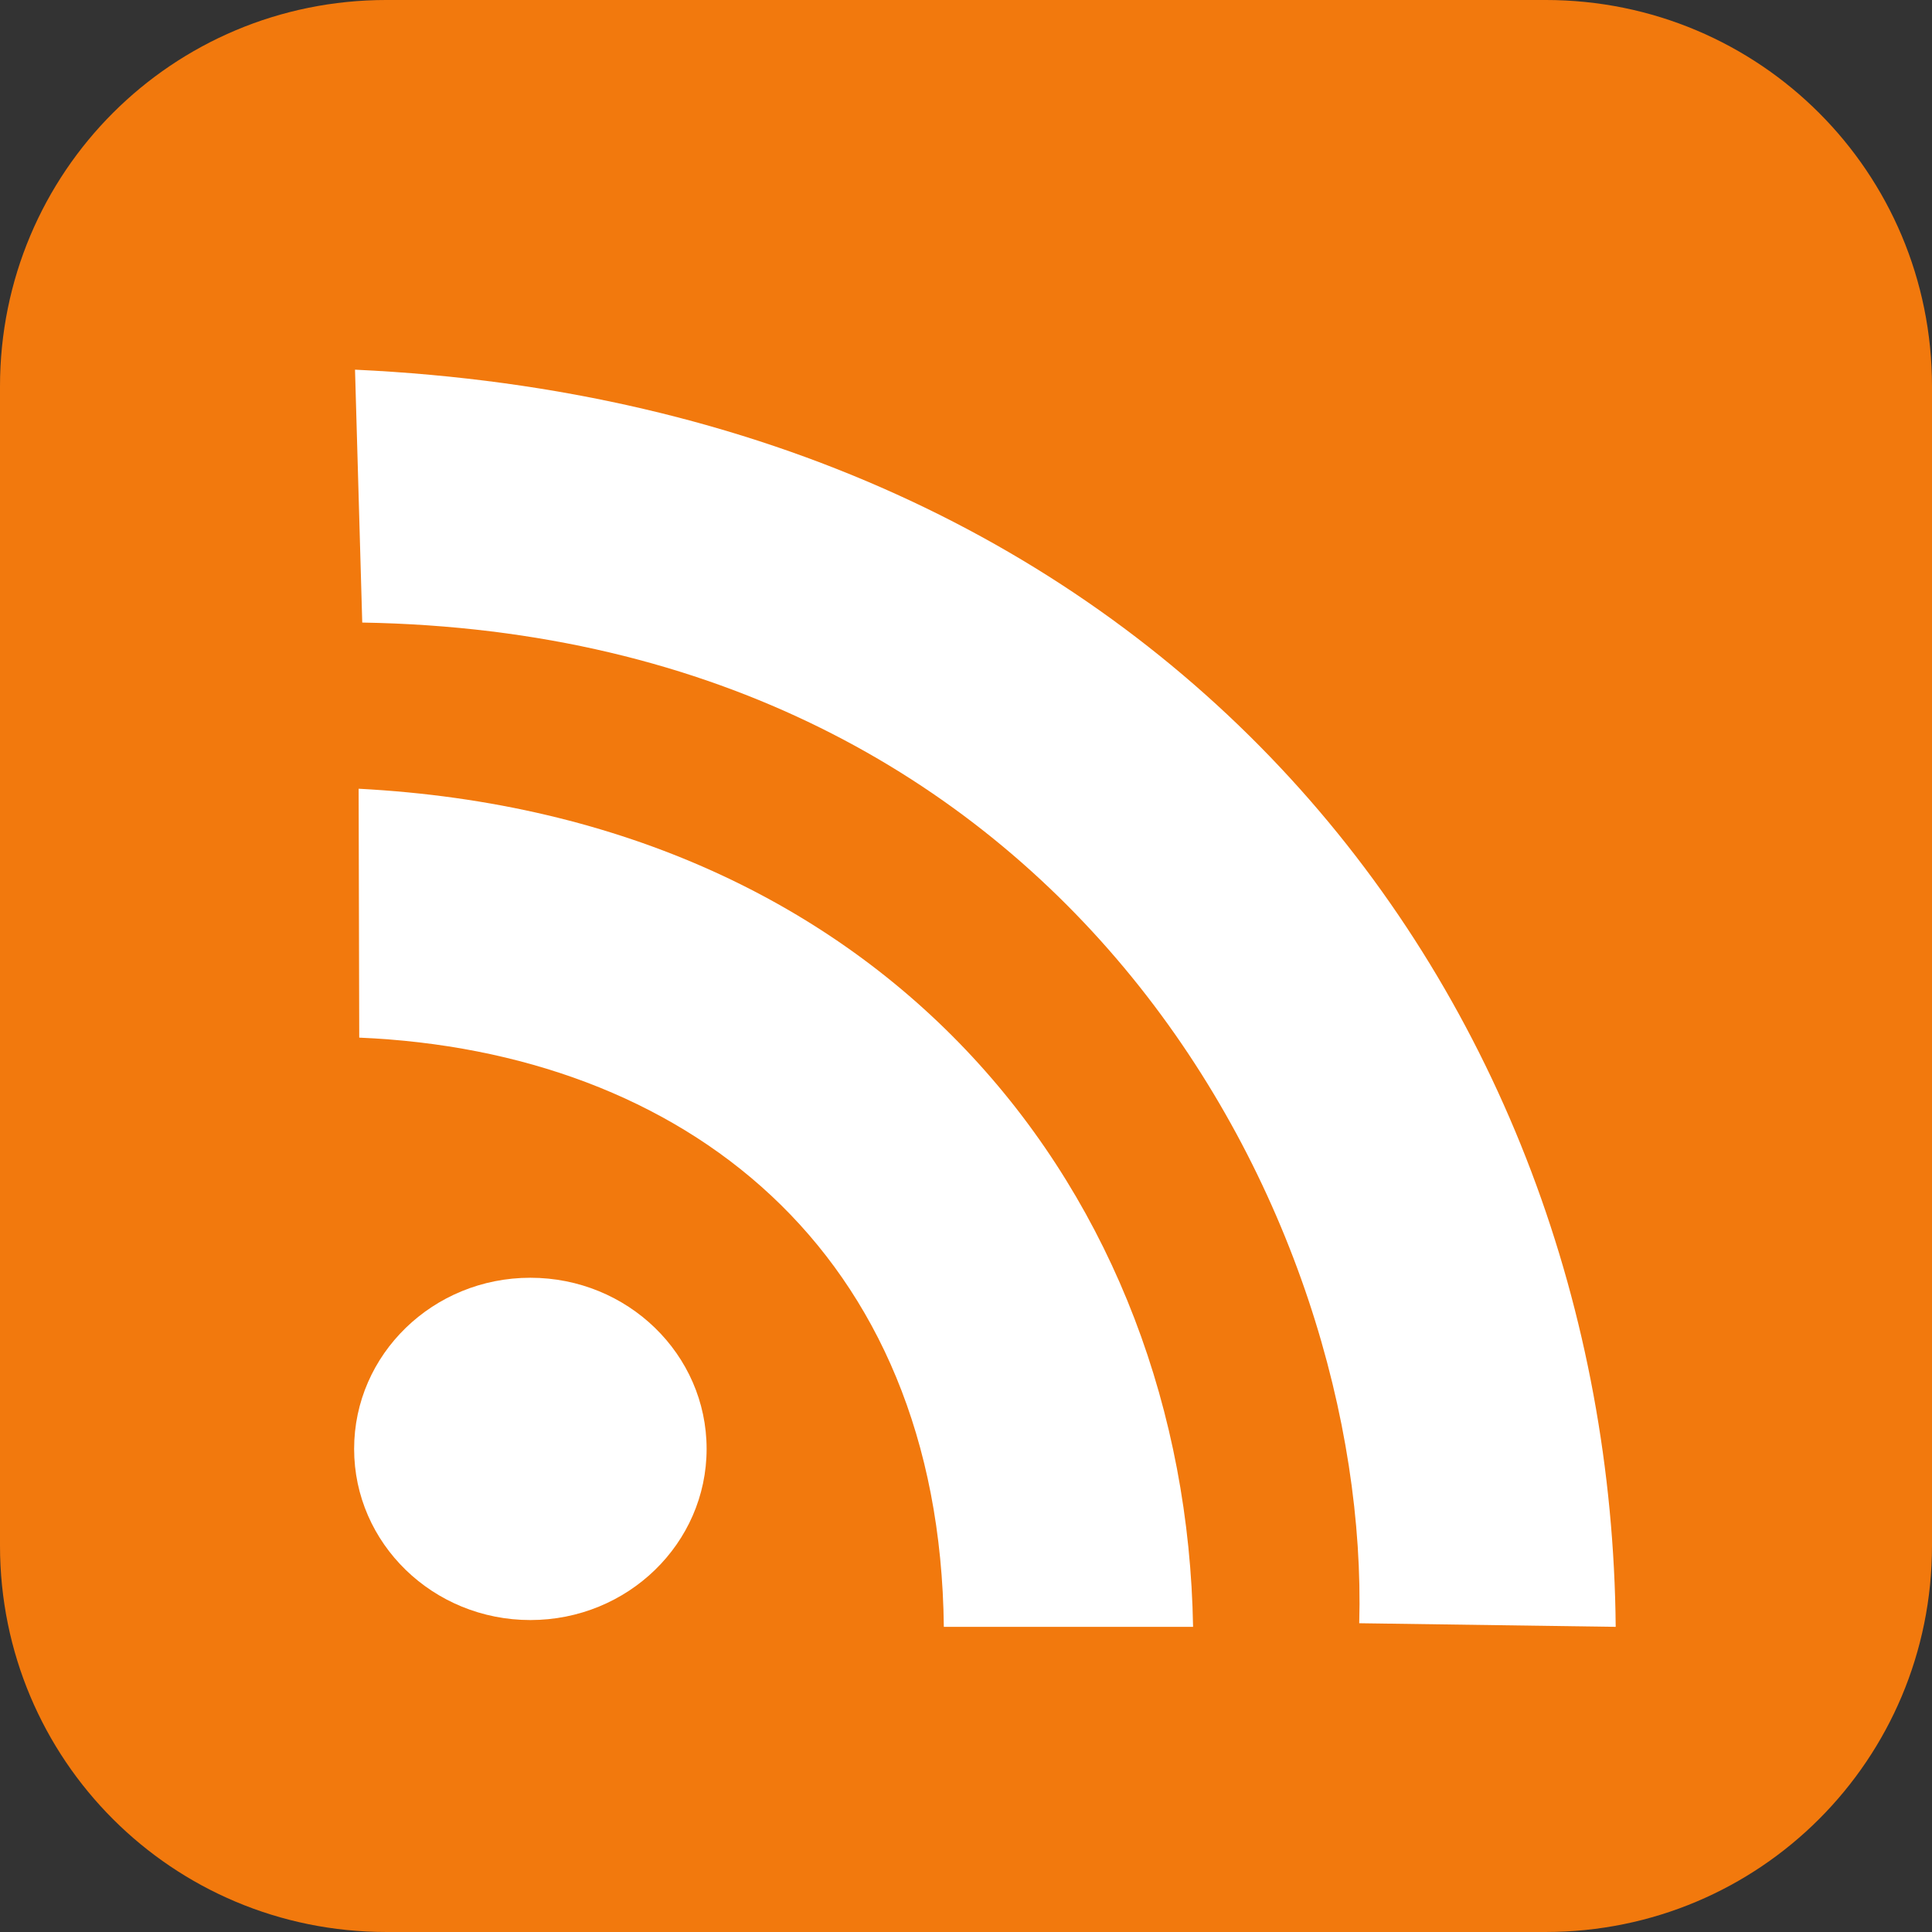 <svg height="128" viewBox="0 0 128 128" width="128" xmlns="http://www.w3.org/2000/svg"><rect x="0" y="0" width="128" height="128" fill="#333333" stroke="none"/><g transform="matrix(.32 0 0 .32 -352 -160.756)"><path d="m1180 502.361c-44.32 0-80 35.68-80 80v240c0 44.32 35.68 80 80 80h240c44.32 0 80-35.68 80-80v-240c0-44.32-35.68-80-80-80z" fill="#f2790d" fill-rule="evenodd"/><g fill="#fff"><ellipse cx="1209.807" cy="802.342" rx="36.489" ry="35.434"/><path d="m1174.375 717.193-.124-51.531c110.134 5.746 171.26 84.554 172.761 173.522h-51.604c-.856-78.201-54.025-119.146-121.033-121.991z" fill-rule="evenodd"/><path d="m1174.999 631.257-1.496-52.356c169.234 7.858 259.868 130.675 261.01 260.283l-53.1-.748c2.323-82.903-59.003-204.718-206.415-207.179z" fill-rule="evenodd"/></g></g></svg>